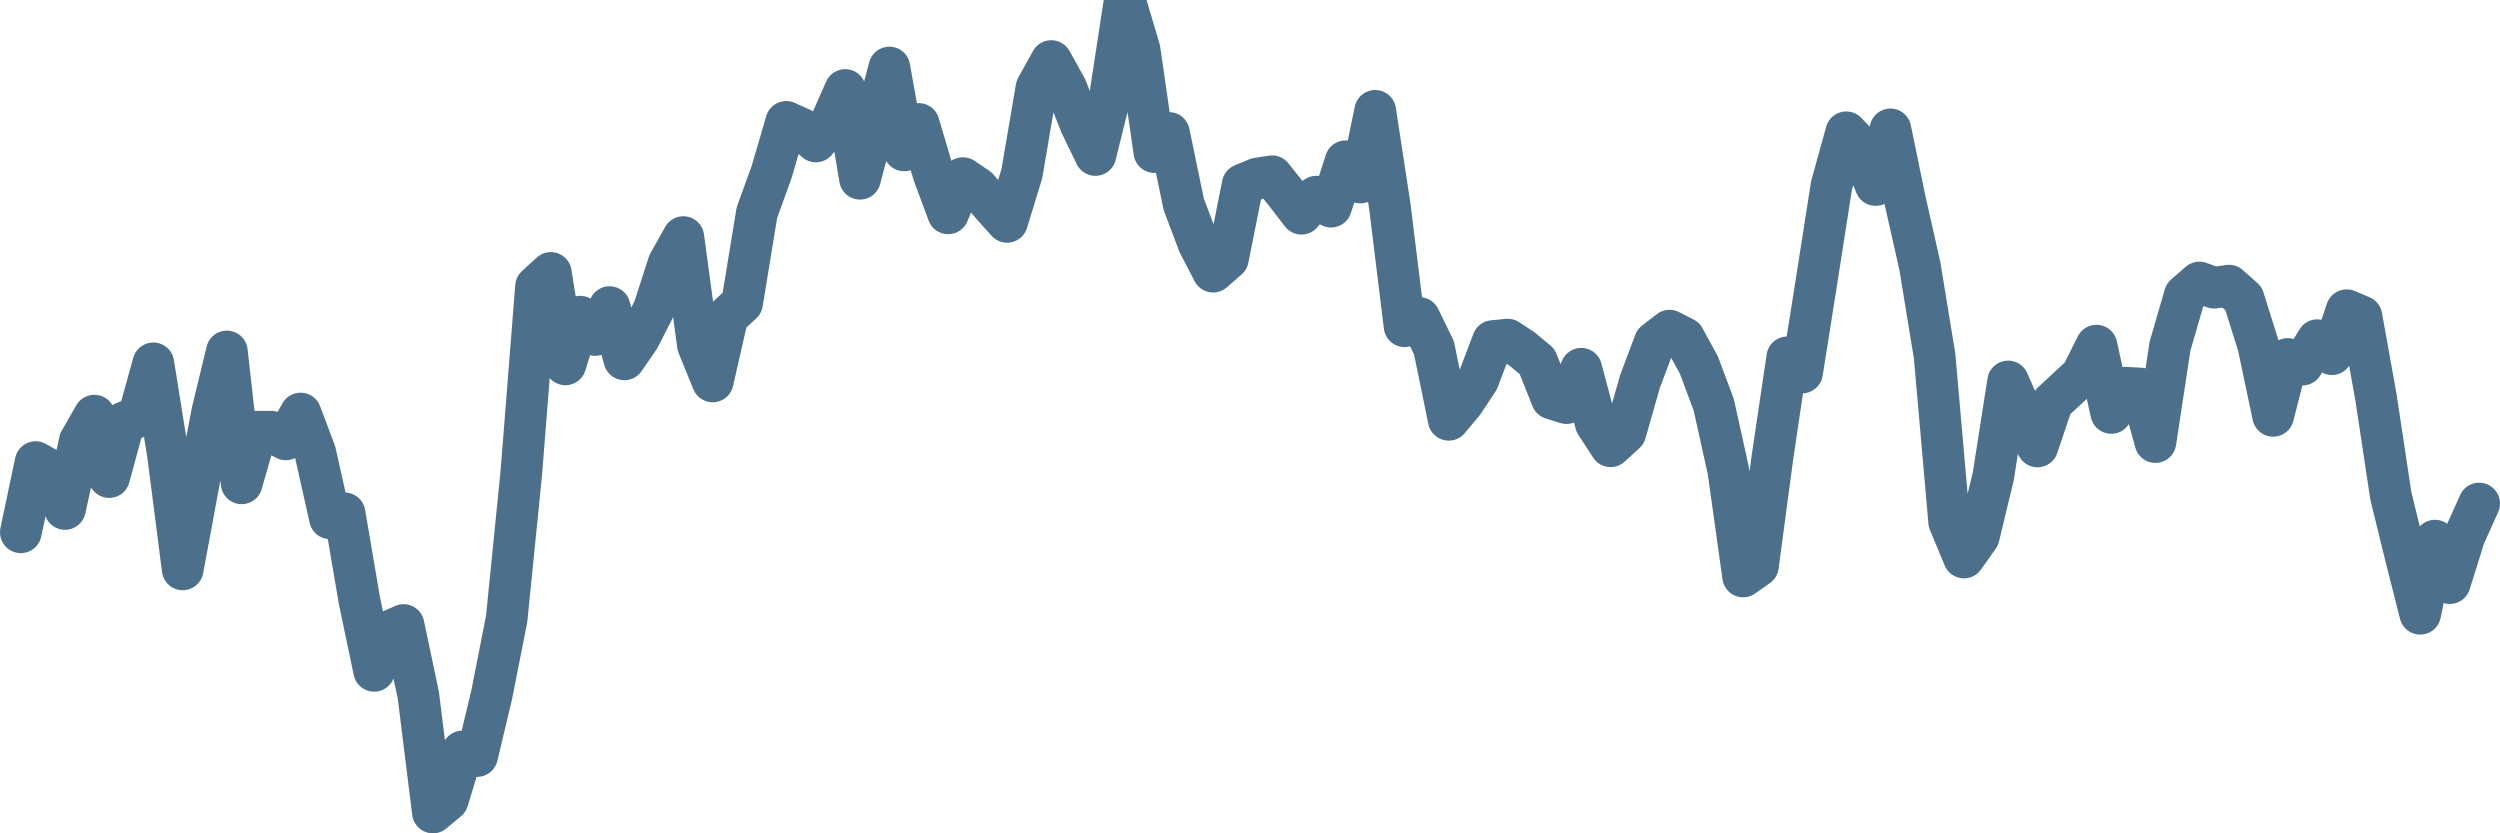 <svg width="120px" height="40px" viewBox="0 0 120 40" xmlns="http://www.w3.org/2000/svg"><path stroke="#4C6F8C" stroke-width="2" fill="none" stroke-linecap="round" stroke-linejoin="round" d="M1.00,25.55 L1.71,22.18 L2.41,22.57 L3.12,24.43 L3.83,21.17 L4.53,19.95 L5.24,22.90 L5.95,20.28 L6.65,20.00 L7.36,17.44 L8.07,21.88 L8.77,27.33 L9.48,23.49 L10.19,19.77 L10.89,16.87 L11.60,23.20 L12.31,20.72 L13.01,20.72 L13.72,21.09 L14.43,19.85 L15.13,21.71 L15.84,24.88 L16.54,24.64 L17.25,28.82 L17.96,32.20 L18.66,30.32 L19.37,30.00 L20.08,33.37 L20.78,39.00 L21.49,38.41 L22.20,36.07 L22.90,36.29 L23.61,33.31 L24.32,29.70 L25.02,22.73 L25.73,13.75 L26.44,13.10 L27.14,17.49 L27.85,15.20 L28.56,16.08 L29.26,14.74 L29.97,17.25 L30.68,16.22 L31.38,14.85 L32.09,12.65 L32.80,11.38 L33.50,16.57 L34.21,18.31 L34.92,15.20 L35.62,14.55 L36.33,10.21 L37.04,8.25 L37.74,5.85 L38.45,6.17 L39.16,6.79 L39.86,5.93 L40.57,4.32 L41.28,8.58 L41.98,5.92 L42.69,3.24 L43.40,7.22 L44.10,5.95 L44.81,8.35 L45.51,10.24 L46.22,8.55 L46.93,9.03 L47.63,9.86 L48.34,10.65 L49.05,8.33 L49.75,4.21 L50.46,2.93 L51.17,4.20 L51.87,5.97 L52.58,7.44 L53.29,4.57 L53.99,0 L54.70,2.39 L55.41,7.30 L56.11,6.38 L56.82,9.81 L57.53,11.69 L58.23,13.04 L58.94,12.42 L59.65,8.86 L60.35,8.57 L61.06,8.46 L61.77,9.35 L62.47,10.26 L63.18,9.44 L63.89,9.92 L64.59,7.74 L65.30,8.76 L66.01,5.32 L66.71,9.89 L67.42,15.66 L68.13,15.26 L68.83,16.69 L69.54,20.15 L70.25,19.30 L70.95,18.24 L71.66,16.37 L72.37,16.30 L73.07,16.76 L73.78,17.35 L74.49,19.13 L75.19,19.35 L75.90,17.70 L76.60,20.33 L77.31,21.42 L78.02,20.77 L78.72,18.31 L79.43,16.42 L80.14,15.87 L80.84,16.23 L81.55,17.53 L82.26,19.43 L82.96,22.59 L83.67,27.67 L84.38,27.17 L85.08,21.93 L85.79,17.15 L86.50,17.88 L87.20,13.46 L87.91,8.92 L88.62,6.35 L89.32,7.08 L90.03,8.88 L90.74,6.21 L91.44,9.61 L92.15,12.75 L92.86,17.08 L93.56,25.05 L94.27,26.76 L94.98,25.76 L95.68,22.85 L96.39,18.31 L97.10,19.91 L97.80,21.43 L98.51,19.32 L99.22,18.66 L99.92,18.01 L100.63,16.59 L101.34,19.82 L102.04,18.61 L102.75,18.65 L103.46,21.22 L104.16,16.62 L104.87,14.17 L105.57,13.56 L106.28,13.81 L106.99,13.71 L107.69,14.33 L108.40,16.59 L109.11,19.96 L109.81,17.23 L110.52,17.50 L111.23,16.33 L111.93,17.00 L112.64,14.89 L113.35,15.19 L114.05,19.09 L114.76,23.80 L115.47,26.69 L116.17,29.46 L116.88,25.95 L117.59,27.99 L118.29,25.75 L119.00,24.17"></path></svg>